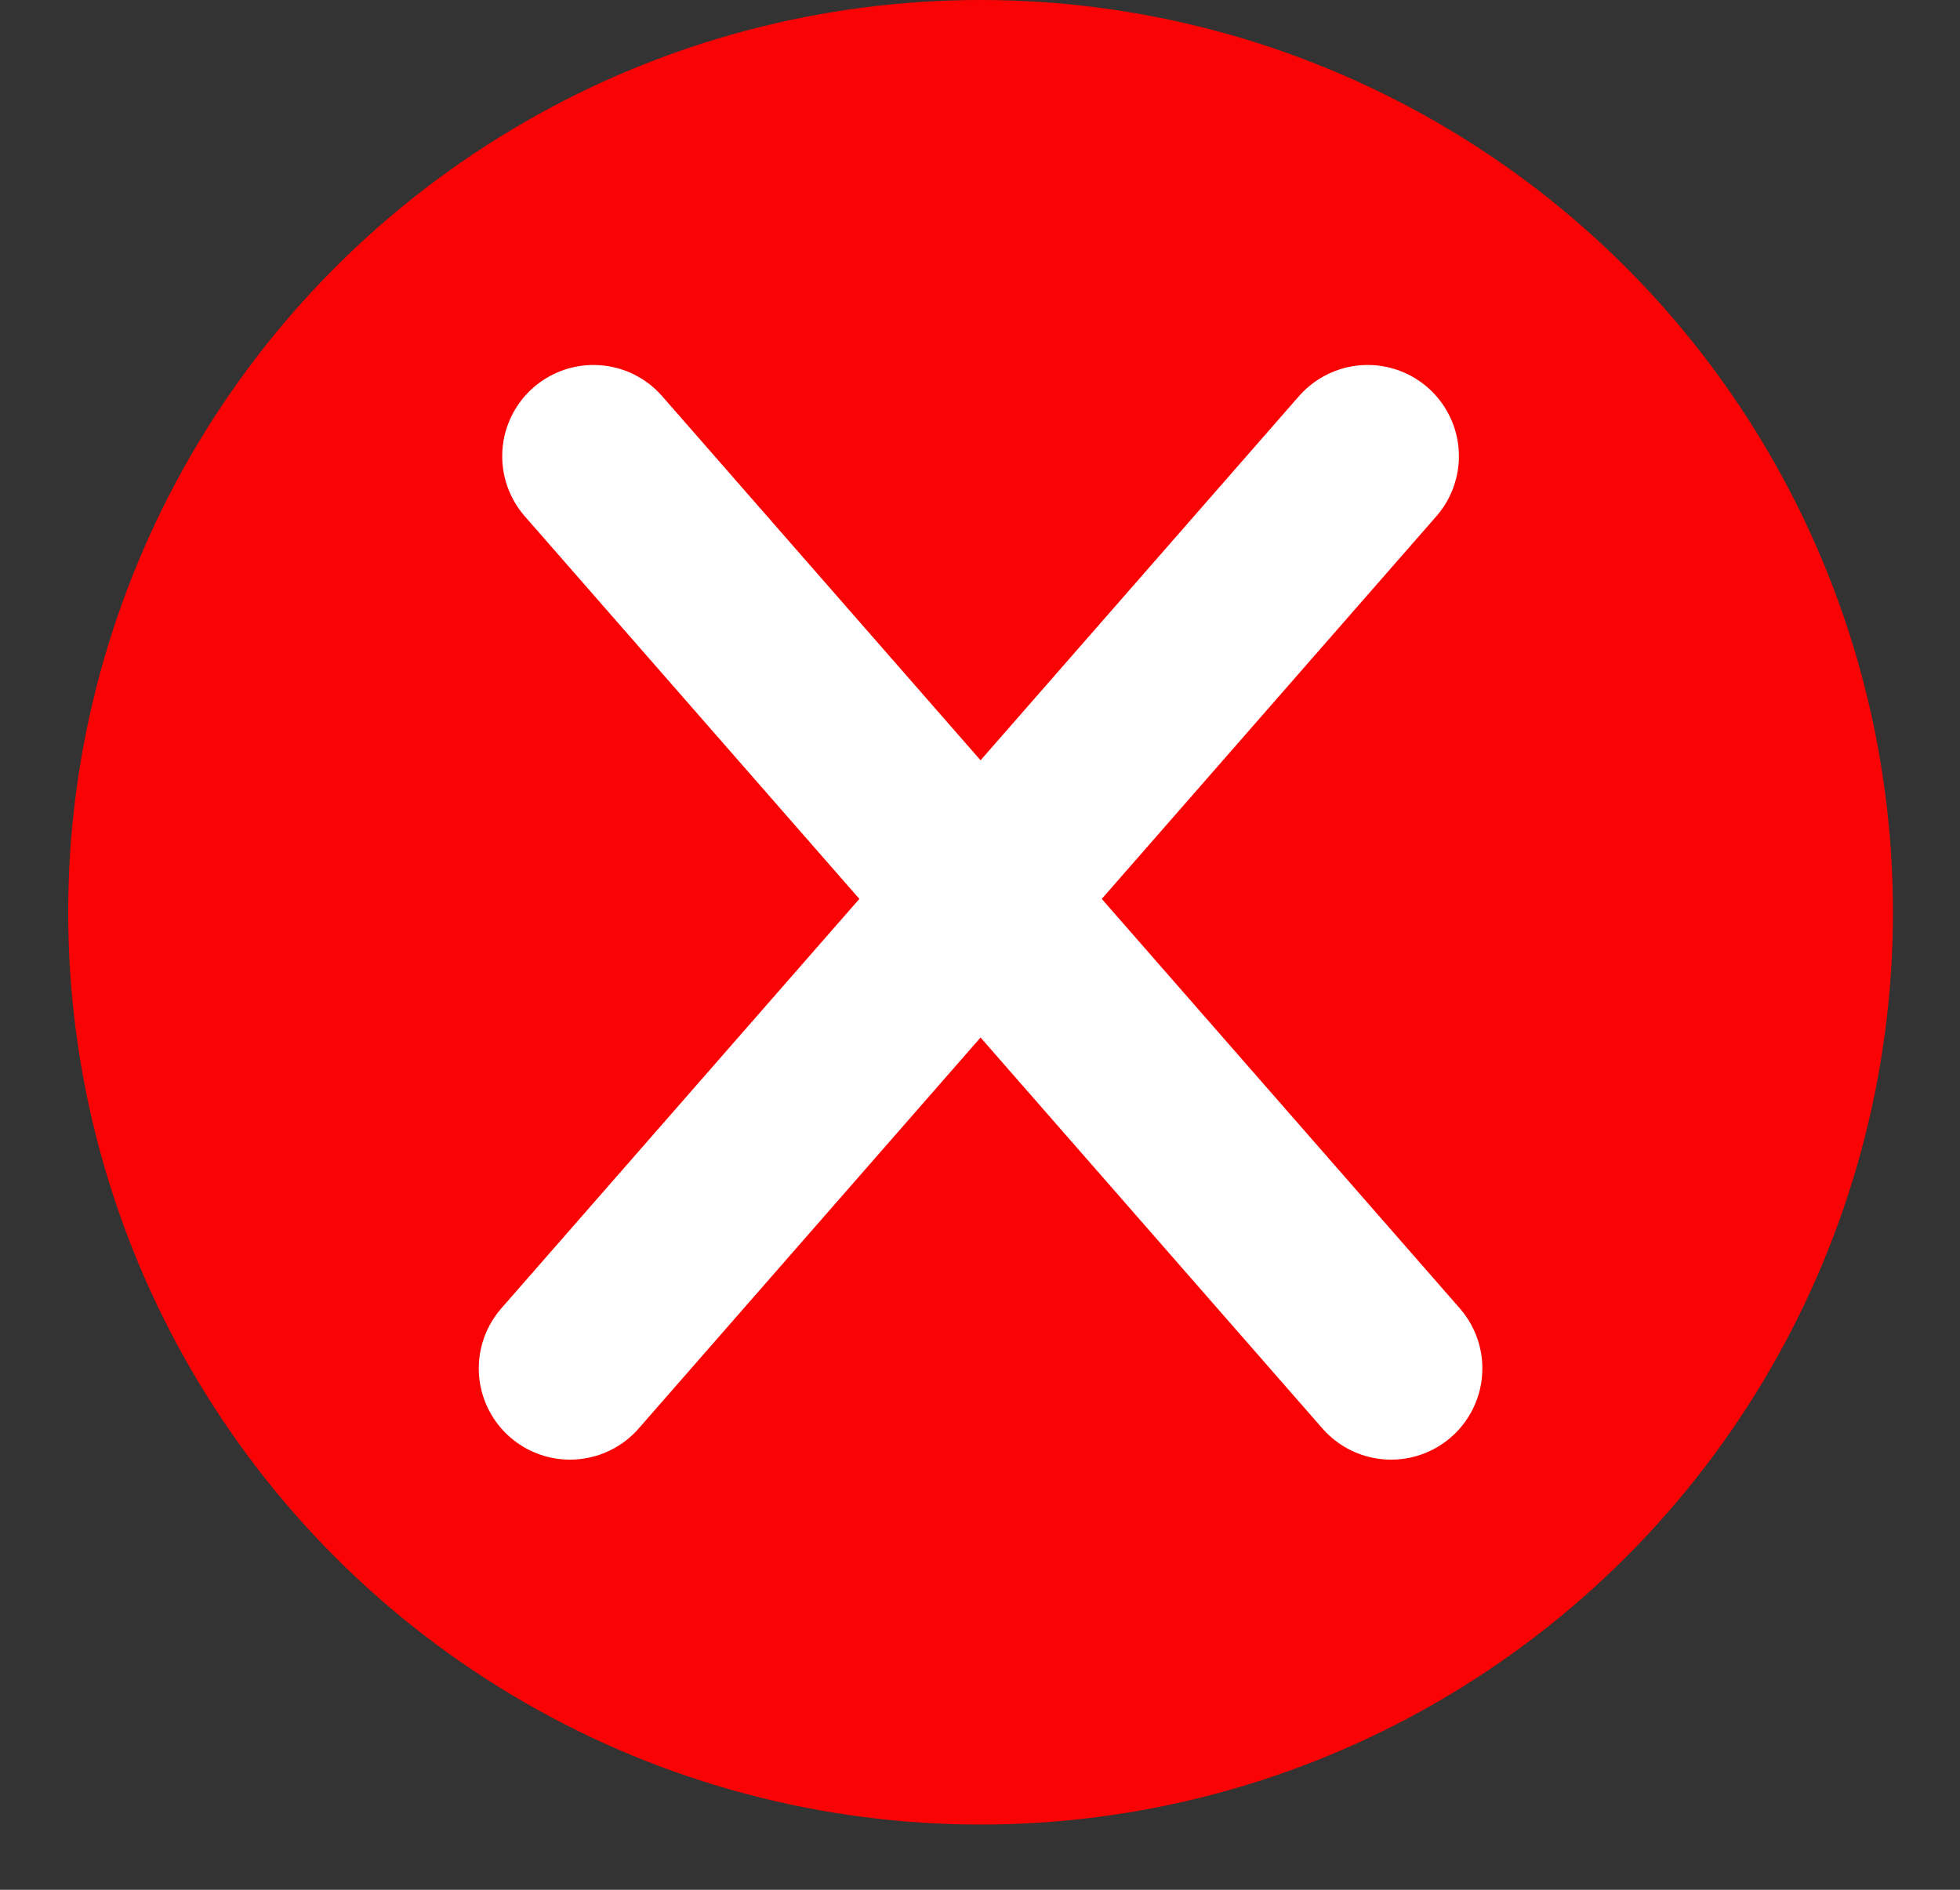 <svg width="28" height="27" viewBox="0 0 28 27" fill="none" xmlns="http://www.w3.org/2000/svg">
<rect x="0" y="0" width="28" height="27" fill="#333333" stroke="none"/>
<circle cx="14.008" cy="13.034" r="13.034" fill="#F90304"/>
<path d="M8.478 6.518L19.873 19.551M19.538 6.518L8.143 19.551" stroke="white" stroke-width="2.607" stroke-linecap="round" stroke-linejoin="round"/>
</svg>
